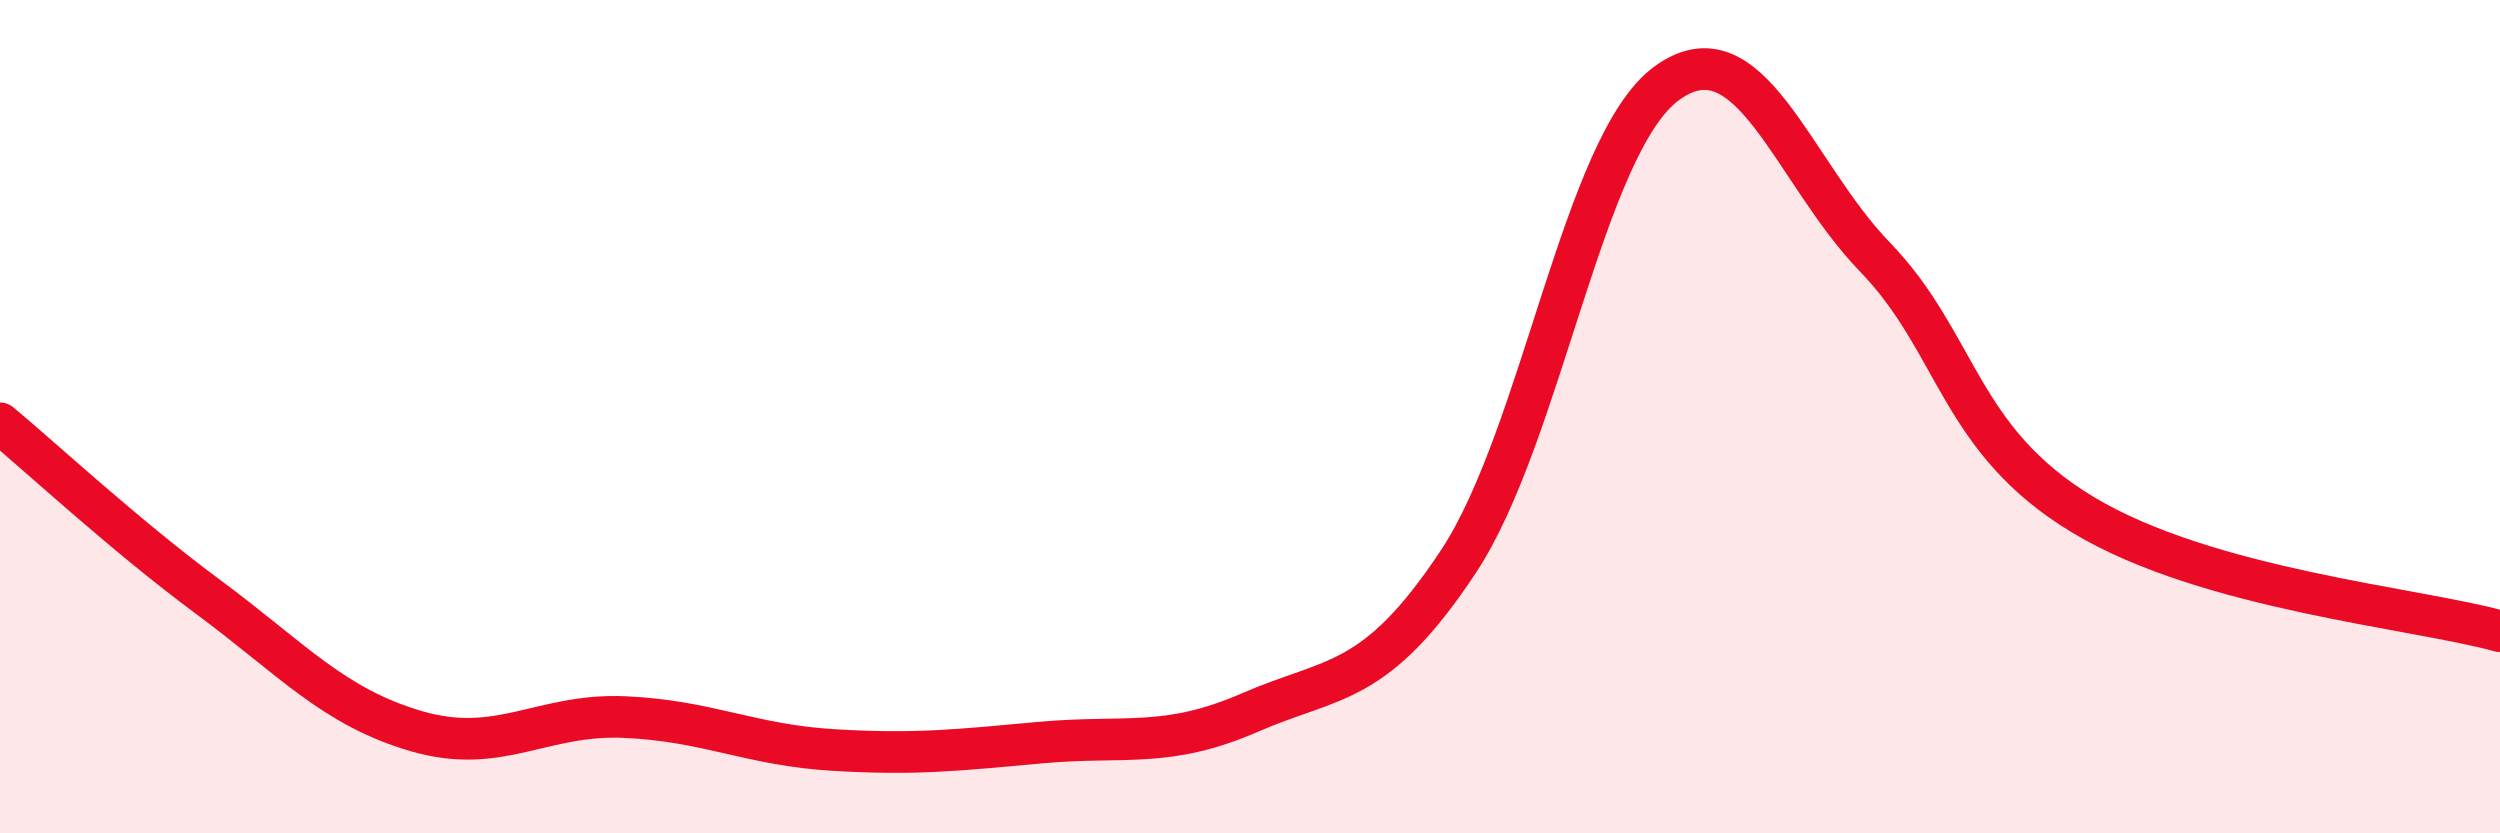 
    <svg width="60" height="20" viewBox="0 0 60 20" xmlns="http://www.w3.org/2000/svg">
      <path
        d="M 0,10.16 C 1,10.99 3,12.85 5,14.33 C 7,15.81 8,16.97 10,17.55 C 12,18.13 13,17.12 15,17.21 C 17,17.3 18,17.88 20,18 C 22,18.12 23,18 25,17.82 C 27,17.64 28,17.97 30,17.1 C 32,16.23 33,16.5 35,13.48 C 37,10.46 38,3.46 40,2 C 42,0.54 43,4.1 45,6.17 C 47,8.24 47,10.56 50,12.36 C 53,14.16 58,14.59 60,15.15L60 20L0 20Z"
        fill="#EB0A25"
        opacity="0.1"
        stroke-linecap="round"
        stroke-linejoin="round"
      />
      <path
        d="M 0,10.16 C 1,10.99 3,12.85 5,14.33 C 7,15.81 8,16.97 10,17.55 C 12,18.13 13,17.12 15,17.21 C 17,17.3 18,17.88 20,18 C 22,18.12 23,18 25,17.82 C 27,17.64 28,17.97 30,17.1 C 32,16.23 33,16.5 35,13.48 C 37,10.46 38,3.46 40,2 C 42,0.54 43,4.1 45,6.17 C 47,8.24 47,10.56 50,12.36 C 53,14.16 58,14.59 60,15.15"
        stroke="#EB0A25"
        stroke-width="1"
        fill="none"
        stroke-linecap="round"
        stroke-linejoin="round"
      />
    </svg>
  